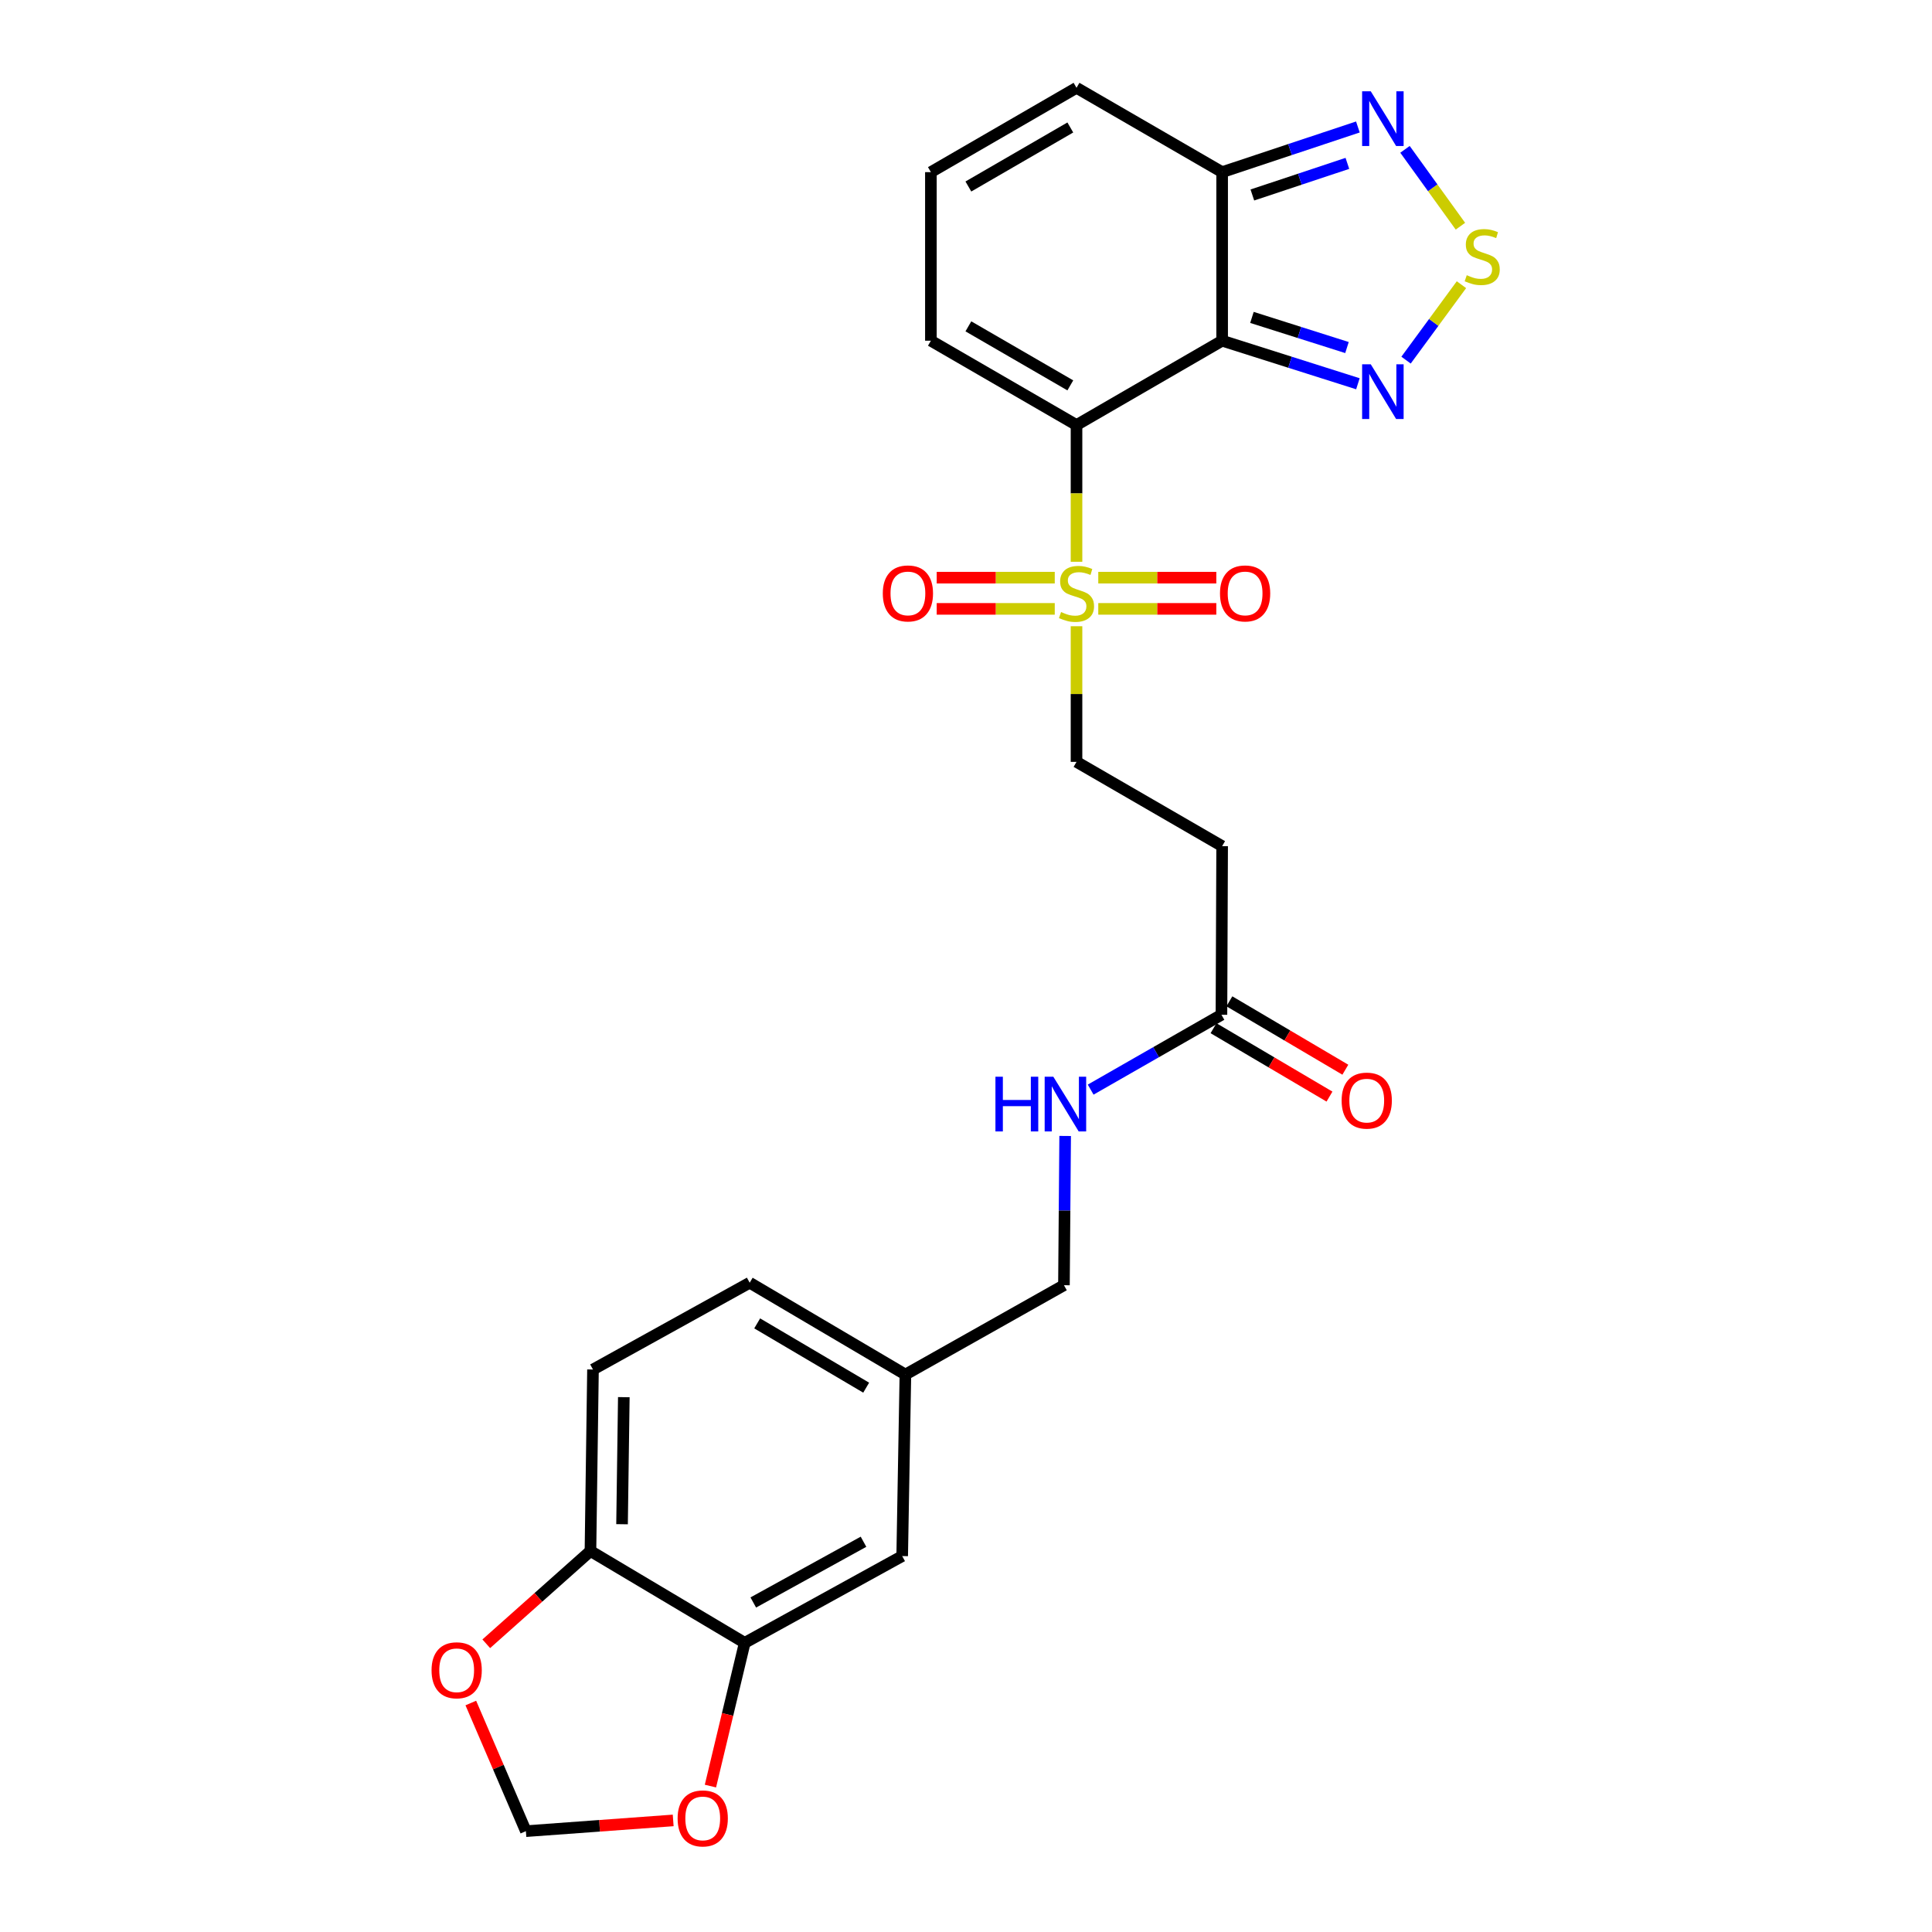 <?xml version='1.0' encoding='iso-8859-1'?>
<svg version='1.1' baseProfile='full'
              xmlns='http://www.w3.org/2000/svg'
                      xmlns:rdkit='http://www.rdkit.org/xml'
                      xmlns:xlink='http://www.w3.org/1999/xlink'
                  xml:space='preserve'
width='1000px' height='1000px' viewBox='0 0 1000 1000'>
<!-- END OF HEADER -->
<rect style='opacity:1.0;fill:#FFFFFF;stroke:none' width='1000' height='1000' x='0' y='0'> </rect>
<path class='bond-0' d='M 557.202,220.002 L 632.578,176.35' style='fill:none;fill-rule:evenodd;stroke:#000000;stroke-width:6px;stroke-linecap:butt;stroke-linejoin:miter;stroke-opacity:1' />
<path class='bond-1' d='M 557.202,220.002 L 557.202,255.39' style='fill:none;fill-rule:evenodd;stroke:#000000;stroke-width:6px;stroke-linecap:butt;stroke-linejoin:miter;stroke-opacity:1' />
<path class='bond-1' d='M 557.202,255.39 L 557.202,290.778' style='fill:none;fill-rule:evenodd;stroke:#CCCC00;stroke-width:6px;stroke-linecap:butt;stroke-linejoin:miter;stroke-opacity:1' />
<path class='bond-6' d='M 557.202,220.002 L 481.827,176.35' style='fill:none;fill-rule:evenodd;stroke:#000000;stroke-width:6px;stroke-linecap:butt;stroke-linejoin:miter;stroke-opacity:1' />
<path class='bond-6' d='M 553.994,199.472 L 501.231,168.915' style='fill:none;fill-rule:evenodd;stroke:#000000;stroke-width:6px;stroke-linecap:butt;stroke-linejoin:miter;stroke-opacity:1' />
<path class='bond-2' d='M 632.578,176.35 L 667.714,187.492' style='fill:none;fill-rule:evenodd;stroke:#000000;stroke-width:6px;stroke-linecap:butt;stroke-linejoin:miter;stroke-opacity:1' />
<path class='bond-2' d='M 667.714,187.492 L 702.85,198.634' style='fill:none;fill-rule:evenodd;stroke:#0000FF;stroke-width:6px;stroke-linecap:butt;stroke-linejoin:miter;stroke-opacity:1' />
<path class='bond-2' d='M 648.003,164.291 L 672.598,172.09' style='fill:none;fill-rule:evenodd;stroke:#000000;stroke-width:6px;stroke-linecap:butt;stroke-linejoin:miter;stroke-opacity:1' />
<path class='bond-2' d='M 672.598,172.09 L 697.194,179.889' style='fill:none;fill-rule:evenodd;stroke:#0000FF;stroke-width:6px;stroke-linecap:butt;stroke-linejoin:miter;stroke-opacity:1' />
<path class='bond-4' d='M 632.578,176.35 L 632.578,89.098' style='fill:none;fill-rule:evenodd;stroke:#000000;stroke-width:6px;stroke-linecap:butt;stroke-linejoin:miter;stroke-opacity:1' />
<path class='bond-9' d='M 557.202,324.136 L 557.202,359.24' style='fill:none;fill-rule:evenodd;stroke:#CCCC00;stroke-width:6px;stroke-linecap:butt;stroke-linejoin:miter;stroke-opacity:1' />
<path class='bond-9' d='M 557.202,359.24 L 557.202,394.344' style='fill:none;fill-rule:evenodd;stroke:#000000;stroke-width:6px;stroke-linecap:butt;stroke-linejoin:miter;stroke-opacity:1' />
<path class='bond-11' d='M 545.941,298.996 L 515.387,298.996' style='fill:none;fill-rule:evenodd;stroke:#CCCC00;stroke-width:6px;stroke-linecap:butt;stroke-linejoin:miter;stroke-opacity:1' />
<path class='bond-11' d='M 515.387,298.996 L 484.833,298.996' style='fill:none;fill-rule:evenodd;stroke:#FF0000;stroke-width:6px;stroke-linecap:butt;stroke-linejoin:miter;stroke-opacity:1' />
<path class='bond-11' d='M 545.941,315.153 L 515.387,315.153' style='fill:none;fill-rule:evenodd;stroke:#CCCC00;stroke-width:6px;stroke-linecap:butt;stroke-linejoin:miter;stroke-opacity:1' />
<path class='bond-11' d='M 515.387,315.153 L 484.833,315.153' style='fill:none;fill-rule:evenodd;stroke:#FF0000;stroke-width:6px;stroke-linecap:butt;stroke-linejoin:miter;stroke-opacity:1' />
<path class='bond-12' d='M 568.464,315.153 L 599.013,315.153' style='fill:none;fill-rule:evenodd;stroke:#CCCC00;stroke-width:6px;stroke-linecap:butt;stroke-linejoin:miter;stroke-opacity:1' />
<path class='bond-12' d='M 599.013,315.153 L 629.563,315.153' style='fill:none;fill-rule:evenodd;stroke:#FF0000;stroke-width:6px;stroke-linecap:butt;stroke-linejoin:miter;stroke-opacity:1' />
<path class='bond-12' d='M 568.464,298.996 L 599.013,298.996' style='fill:none;fill-rule:evenodd;stroke:#CCCC00;stroke-width:6px;stroke-linecap:butt;stroke-linejoin:miter;stroke-opacity:1' />
<path class='bond-12' d='M 599.013,298.996 L 629.563,298.996' style='fill:none;fill-rule:evenodd;stroke:#FF0000;stroke-width:6px;stroke-linecap:butt;stroke-linejoin:miter;stroke-opacity:1' />
<path class='bond-3' d='M 727.767,186.4 L 742.106,166.877' style='fill:none;fill-rule:evenodd;stroke:#0000FF;stroke-width:6px;stroke-linecap:butt;stroke-linejoin:miter;stroke-opacity:1' />
<path class='bond-3' d='M 742.106,166.877 L 756.445,147.354' style='fill:none;fill-rule:evenodd;stroke:#CCCC00;stroke-width:6px;stroke-linecap:butt;stroke-linejoin:miter;stroke-opacity:1' />
<path class='bond-27' d='M 755.912,117.085 L 741.566,97.192' style='fill:none;fill-rule:evenodd;stroke:#CCCC00;stroke-width:6px;stroke-linecap:butt;stroke-linejoin:miter;stroke-opacity:1' />
<path class='bond-27' d='M 741.566,97.192 L 727.221,77.299' style='fill:none;fill-rule:evenodd;stroke:#0000FF;stroke-width:6px;stroke-linecap:butt;stroke-linejoin:miter;stroke-opacity:1' />
<path class='bond-5' d='M 632.578,89.098 L 667.709,77.412' style='fill:none;fill-rule:evenodd;stroke:#000000;stroke-width:6px;stroke-linecap:butt;stroke-linejoin:miter;stroke-opacity:1' />
<path class='bond-5' d='M 667.709,77.412 L 702.84,65.725' style='fill:none;fill-rule:evenodd;stroke:#0000FF;stroke-width:6px;stroke-linecap:butt;stroke-linejoin:miter;stroke-opacity:1' />
<path class='bond-5' d='M 648.217,100.924 L 672.809,92.743' style='fill:none;fill-rule:evenodd;stroke:#000000;stroke-width:6px;stroke-linecap:butt;stroke-linejoin:miter;stroke-opacity:1' />
<path class='bond-5' d='M 672.809,92.743 L 697.401,84.563' style='fill:none;fill-rule:evenodd;stroke:#0000FF;stroke-width:6px;stroke-linecap:butt;stroke-linejoin:miter;stroke-opacity:1' />
<path class='bond-26' d='M 632.578,89.098 L 557.202,45.455' style='fill:none;fill-rule:evenodd;stroke:#000000;stroke-width:6px;stroke-linecap:butt;stroke-linejoin:miter;stroke-opacity:1' />
<path class='bond-15' d='M 481.827,176.35 L 481.827,89.098' style='fill:none;fill-rule:evenodd;stroke:#000000;stroke-width:6px;stroke-linecap:butt;stroke-linejoin:miter;stroke-opacity:1' />
<path class='bond-7' d='M 385.464,850.332 L 466.971,805.422' style='fill:none;fill-rule:evenodd;stroke:#000000;stroke-width:6px;stroke-linecap:butt;stroke-linejoin:miter;stroke-opacity:1' />
<path class='bond-7' d='M 389.893,829.443 L 446.947,798.007' style='fill:none;fill-rule:evenodd;stroke:#000000;stroke-width:6px;stroke-linecap:butt;stroke-linejoin:miter;stroke-opacity:1' />
<path class='bond-14' d='M 385.464,850.332 L 376.591,887.403' style='fill:none;fill-rule:evenodd;stroke:#000000;stroke-width:6px;stroke-linecap:butt;stroke-linejoin:miter;stroke-opacity:1' />
<path class='bond-14' d='M 376.591,887.403 L 367.718,924.475' style='fill:none;fill-rule:evenodd;stroke:#FF0000;stroke-width:6px;stroke-linecap:butt;stroke-linejoin:miter;stroke-opacity:1' />
<path class='bond-28' d='M 385.464,850.332 L 305.618,802.801' style='fill:none;fill-rule:evenodd;stroke:#000000;stroke-width:6px;stroke-linecap:butt;stroke-linejoin:miter;stroke-opacity:1' />
<path class='bond-8' d='M 632.219,525.239 L 632.578,437.961' style='fill:none;fill-rule:evenodd;stroke:#000000;stroke-width:6px;stroke-linecap:butt;stroke-linejoin:miter;stroke-opacity:1' />
<path class='bond-19' d='M 632.219,525.239 L 598.371,544.614' style='fill:none;fill-rule:evenodd;stroke:#000000;stroke-width:6px;stroke-linecap:butt;stroke-linejoin:miter;stroke-opacity:1' />
<path class='bond-19' d='M 598.371,544.614 L 564.524,563.988' style='fill:none;fill-rule:evenodd;stroke:#0000FF;stroke-width:6px;stroke-linecap:butt;stroke-linejoin:miter;stroke-opacity:1' />
<path class='bond-21' d='M 628.115,532.198 L 658.126,549.897' style='fill:none;fill-rule:evenodd;stroke:#000000;stroke-width:6px;stroke-linecap:butt;stroke-linejoin:miter;stroke-opacity:1' />
<path class='bond-21' d='M 658.126,549.897 L 688.137,567.596' style='fill:none;fill-rule:evenodd;stroke:#FF0000;stroke-width:6px;stroke-linecap:butt;stroke-linejoin:miter;stroke-opacity:1' />
<path class='bond-21' d='M 636.323,518.28 L 666.334,535.98' style='fill:none;fill-rule:evenodd;stroke:#000000;stroke-width:6px;stroke-linecap:butt;stroke-linejoin:miter;stroke-opacity:1' />
<path class='bond-21' d='M 666.334,535.98 L 696.345,553.679' style='fill:none;fill-rule:evenodd;stroke:#FF0000;stroke-width:6px;stroke-linecap:butt;stroke-linejoin:miter;stroke-opacity:1' />
<path class='bond-10' d='M 557.202,394.344 L 632.578,437.961' style='fill:none;fill-rule:evenodd;stroke:#000000;stroke-width:6px;stroke-linecap:butt;stroke-linejoin:miter;stroke-opacity:1' />
<path class='bond-13' d='M 305.618,802.801 L 306.929,708.853' style='fill:none;fill-rule:evenodd;stroke:#000000;stroke-width:6px;stroke-linecap:butt;stroke-linejoin:miter;stroke-opacity:1' />
<path class='bond-13' d='M 321.971,788.934 L 322.888,723.171' style='fill:none;fill-rule:evenodd;stroke:#000000;stroke-width:6px;stroke-linecap:butt;stroke-linejoin:miter;stroke-opacity:1' />
<path class='bond-17' d='M 305.618,802.801 L 278.655,826.807' style='fill:none;fill-rule:evenodd;stroke:#000000;stroke-width:6px;stroke-linecap:butt;stroke-linejoin:miter;stroke-opacity:1' />
<path class='bond-17' d='M 278.655,826.807 L 251.692,850.814' style='fill:none;fill-rule:evenodd;stroke:#FF0000;stroke-width:6px;stroke-linecap:butt;stroke-linejoin:miter;stroke-opacity:1' />
<path class='bond-18' d='M 348.438,942.245 L 310.318,945.026' style='fill:none;fill-rule:evenodd;stroke:#FF0000;stroke-width:6px;stroke-linecap:butt;stroke-linejoin:miter;stroke-opacity:1' />
<path class='bond-18' d='M 310.318,945.026 L 272.199,947.807' style='fill:none;fill-rule:evenodd;stroke:#000000;stroke-width:6px;stroke-linecap:butt;stroke-linejoin:miter;stroke-opacity:1' />
<path class='bond-16' d='M 481.827,89.098 L 557.202,45.455' style='fill:none;fill-rule:evenodd;stroke:#000000;stroke-width:6px;stroke-linecap:butt;stroke-linejoin:miter;stroke-opacity:1' />
<path class='bond-16' d='M 501.23,96.535 L 553.992,65.984' style='fill:none;fill-rule:evenodd;stroke:#000000;stroke-width:6px;stroke-linecap:butt;stroke-linejoin:miter;stroke-opacity:1' />
<path class='bond-29' d='M 243.692,881.48 L 257.946,914.643' style='fill:none;fill-rule:evenodd;stroke:#FF0000;stroke-width:6px;stroke-linecap:butt;stroke-linejoin:miter;stroke-opacity:1' />
<path class='bond-29' d='M 257.946,914.643 L 272.199,947.807' style='fill:none;fill-rule:evenodd;stroke:#000000;stroke-width:6px;stroke-linecap:butt;stroke-linejoin:miter;stroke-opacity:1' />
<path class='bond-24' d='M 551.323,587.972 L 551.009,626.6' style='fill:none;fill-rule:evenodd;stroke:#0000FF;stroke-width:6px;stroke-linecap:butt;stroke-linejoin:miter;stroke-opacity:1' />
<path class='bond-24' d='M 551.009,626.6 L 550.695,665.227' style='fill:none;fill-rule:evenodd;stroke:#000000;stroke-width:6px;stroke-linecap:butt;stroke-linejoin:miter;stroke-opacity:1' />
<path class='bond-20' d='M 466.971,805.422 L 468.631,711.465' style='fill:none;fill-rule:evenodd;stroke:#000000;stroke-width:6px;stroke-linecap:butt;stroke-linejoin:miter;stroke-opacity:1' />
<path class='bond-22' d='M 306.929,708.853 L 388.041,663.935' style='fill:none;fill-rule:evenodd;stroke:#000000;stroke-width:6px;stroke-linecap:butt;stroke-linejoin:miter;stroke-opacity:1' />
<path class='bond-23' d='M 468.631,711.465 L 550.695,665.227' style='fill:none;fill-rule:evenodd;stroke:#000000;stroke-width:6px;stroke-linecap:butt;stroke-linejoin:miter;stroke-opacity:1' />
<path class='bond-25' d='M 468.631,711.465 L 388.041,663.935' style='fill:none;fill-rule:evenodd;stroke:#000000;stroke-width:6px;stroke-linecap:butt;stroke-linejoin:miter;stroke-opacity:1' />
<path class='bond-25' d='M 448.335,718.253 L 391.921,684.982' style='fill:none;fill-rule:evenodd;stroke:#000000;stroke-width:6px;stroke-linecap:butt;stroke-linejoin:miter;stroke-opacity:1' />
<path  class='atom-2' d='M 549.202 316.794
Q 549.522 316.914, 550.842 317.474
Q 552.162 318.034, 553.602 318.394
Q 555.082 318.714, 556.522 318.714
Q 559.202 318.714, 560.762 317.434
Q 562.322 316.114, 562.322 313.834
Q 562.322 312.274, 561.522 311.314
Q 560.762 310.354, 559.562 309.834
Q 558.362 309.314, 556.362 308.714
Q 553.842 307.954, 552.322 307.234
Q 550.842 306.514, 549.762 304.994
Q 548.722 303.474, 548.722 300.914
Q 548.722 297.354, 551.122 295.154
Q 553.562 292.954, 558.362 292.954
Q 561.642 292.954, 565.362 294.514
L 564.442 297.594
Q 561.042 296.194, 558.482 296.194
Q 555.722 296.194, 554.202 297.354
Q 552.682 298.474, 552.722 300.434
Q 552.722 301.954, 553.482 302.874
Q 554.282 303.794, 555.402 304.314
Q 556.562 304.834, 558.482 305.434
Q 561.042 306.234, 562.562 307.034
Q 564.082 307.834, 565.162 309.474
Q 566.282 311.074, 566.282 313.834
Q 566.282 317.754, 563.642 319.874
Q 561.042 321.954, 556.682 321.954
Q 554.162 321.954, 552.242 321.394
Q 550.362 320.874, 548.122 319.954
L 549.202 316.794
' fill='#CCCC00'/>
<path  class='atom-3' d='M 709.512 188.572
L 718.792 203.572
Q 719.712 205.052, 721.192 207.732
Q 722.672 210.412, 722.752 210.572
L 722.752 188.572
L 726.512 188.572
L 726.512 216.892
L 722.632 216.892
L 712.672 200.492
Q 711.512 198.572, 710.272 196.372
Q 709.072 194.172, 708.712 193.492
L 708.712 216.892
L 705.032 216.892
L 705.032 188.572
L 709.512 188.572
' fill='#0000FF'/>
<path  class='atom-4' d='M 759.19 142.444
Q 759.51 142.564, 760.83 143.124
Q 762.15 143.684, 763.59 144.044
Q 765.07 144.364, 766.51 144.364
Q 769.19 144.364, 770.75 143.084
Q 772.31 141.764, 772.31 139.484
Q 772.31 137.924, 771.51 136.964
Q 770.75 136.004, 769.55 135.484
Q 768.35 134.964, 766.35 134.364
Q 763.83 133.604, 762.31 132.884
Q 760.83 132.164, 759.75 130.644
Q 758.71 129.124, 758.71 126.564
Q 758.71 123.004, 761.11 120.804
Q 763.55 118.604, 768.35 118.604
Q 771.63 118.604, 775.35 120.164
L 774.43 123.244
Q 771.03 121.844, 768.47 121.844
Q 765.71 121.844, 764.19 123.004
Q 762.67 124.124, 762.71 126.084
Q 762.71 127.604, 763.47 128.524
Q 764.27 129.444, 765.39 129.964
Q 766.55 130.484, 768.47 131.084
Q 771.03 131.884, 772.55 132.684
Q 774.07 133.484, 775.15 135.124
Q 776.27 136.724, 776.27 139.484
Q 776.27 143.404, 773.63 145.524
Q 771.03 147.604, 766.67 147.604
Q 764.15 147.604, 762.23 147.044
Q 760.35 146.524, 758.11 145.604
L 759.19 142.444
' fill='#CCCC00'/>
<path  class='atom-6' d='M 709.512 47.264
L 718.792 62.264
Q 719.712 63.744, 721.192 66.424
Q 722.672 69.104, 722.752 69.264
L 722.752 47.264
L 726.512 47.264
L 726.512 75.584
L 722.632 75.584
L 712.672 59.184
Q 711.512 57.264, 710.272 55.064
Q 709.072 52.864, 708.712 52.184
L 708.712 75.584
L 705.032 75.584
L 705.032 47.264
L 709.512 47.264
' fill='#0000FF'/>
<path  class='atom-12' d='M 456.933 307.154
Q 456.933 300.354, 460.293 296.554
Q 463.653 292.754, 469.933 292.754
Q 476.213 292.754, 479.573 296.554
Q 482.933 300.354, 482.933 307.154
Q 482.933 314.034, 479.533 317.954
Q 476.133 321.834, 469.933 321.834
Q 463.693 321.834, 460.293 317.954
Q 456.933 314.074, 456.933 307.154
M 469.933 318.634
Q 474.253 318.634, 476.573 315.754
Q 478.933 312.834, 478.933 307.154
Q 478.933 301.594, 476.573 298.794
Q 474.253 295.954, 469.933 295.954
Q 465.613 295.954, 463.253 298.754
Q 460.933 301.554, 460.933 307.154
Q 460.933 312.874, 463.253 315.754
Q 465.613 318.634, 469.933 318.634
' fill='#FF0000'/>
<path  class='atom-13' d='M 631.463 307.154
Q 631.463 300.354, 634.823 296.554
Q 638.183 292.754, 644.463 292.754
Q 650.743 292.754, 654.103 296.554
Q 657.463 300.354, 657.463 307.154
Q 657.463 314.034, 654.063 317.954
Q 650.663 321.834, 644.463 321.834
Q 638.223 321.834, 634.823 317.954
Q 631.463 314.074, 631.463 307.154
M 644.463 318.634
Q 648.783 318.634, 651.103 315.754
Q 653.463 312.834, 653.463 307.154
Q 653.463 301.594, 651.103 298.794
Q 648.783 295.954, 644.463 295.954
Q 640.143 295.954, 637.783 298.754
Q 635.463 301.554, 635.463 307.154
Q 635.463 312.874, 637.783 315.754
Q 640.143 318.634, 644.463 318.634
' fill='#FF0000'/>
<path  class='atom-15' d='M 350.732 941.209
Q 350.732 934.409, 354.092 930.609
Q 357.452 926.809, 363.732 926.809
Q 370.012 926.809, 373.372 930.609
Q 376.732 934.409, 376.732 941.209
Q 376.732 948.089, 373.332 952.009
Q 369.932 955.889, 363.732 955.889
Q 357.492 955.889, 354.092 952.009
Q 350.732 948.129, 350.732 941.209
M 363.732 952.689
Q 368.052 952.689, 370.372 949.809
Q 372.732 946.889, 372.732 941.209
Q 372.732 935.649, 370.372 932.849
Q 368.052 930.009, 363.732 930.009
Q 359.412 930.009, 357.052 932.809
Q 354.732 935.609, 354.732 941.209
Q 354.732 946.929, 357.052 949.809
Q 359.412 952.689, 363.732 952.689
' fill='#FF0000'/>
<path  class='atom-18' d='M 223.374 864.532
Q 223.374 857.732, 226.734 853.932
Q 230.094 850.132, 236.374 850.132
Q 242.654 850.132, 246.014 853.932
Q 249.374 857.732, 249.374 864.532
Q 249.374 871.412, 245.974 875.332
Q 242.574 879.212, 236.374 879.212
Q 230.134 879.212, 226.734 875.332
Q 223.374 871.452, 223.374 864.532
M 236.374 876.012
Q 240.694 876.012, 243.014 873.132
Q 245.374 870.212, 245.374 864.532
Q 245.374 858.972, 243.014 856.172
Q 240.694 853.332, 236.374 853.332
Q 232.054 853.332, 229.694 856.132
Q 227.374 858.932, 227.374 864.532
Q 227.374 870.252, 229.694 873.132
Q 232.054 876.012, 236.374 876.012
' fill='#FF0000'/>
<path  class='atom-20' d='M 515.238 557.308
L 519.078 557.308
L 519.078 569.348
L 533.558 569.348
L 533.558 557.308
L 537.398 557.308
L 537.398 585.628
L 533.558 585.628
L 533.558 572.548
L 519.078 572.548
L 519.078 585.628
L 515.238 585.628
L 515.238 557.308
' fill='#0000FF'/>
<path  class='atom-20' d='M 545.198 557.308
L 554.478 572.308
Q 555.398 573.788, 556.878 576.468
Q 558.358 579.148, 558.438 579.308
L 558.438 557.308
L 562.198 557.308
L 562.198 585.628
L 558.318 585.628
L 548.358 569.228
Q 547.198 567.308, 545.958 565.108
Q 544.758 562.908, 544.398 562.228
L 544.398 585.628
L 540.718 585.628
L 540.718 557.308
L 545.198 557.308
' fill='#0000FF'/>
<path  class='atom-22' d='M 694.424 569.672
Q 694.424 562.872, 697.784 559.072
Q 701.144 555.272, 707.424 555.272
Q 713.704 555.272, 717.064 559.072
Q 720.424 562.872, 720.424 569.672
Q 720.424 576.552, 717.024 580.472
Q 713.624 584.352, 707.424 584.352
Q 701.184 584.352, 697.784 580.472
Q 694.424 576.592, 694.424 569.672
M 707.424 581.152
Q 711.744 581.152, 714.064 578.272
Q 716.424 575.352, 716.424 569.672
Q 716.424 564.112, 714.064 561.312
Q 711.744 558.472, 707.424 558.472
Q 703.104 558.472, 700.744 561.272
Q 698.424 564.072, 698.424 569.672
Q 698.424 575.392, 700.744 578.272
Q 703.104 581.152, 707.424 581.152
' fill='#FF0000'/>
</svg>
